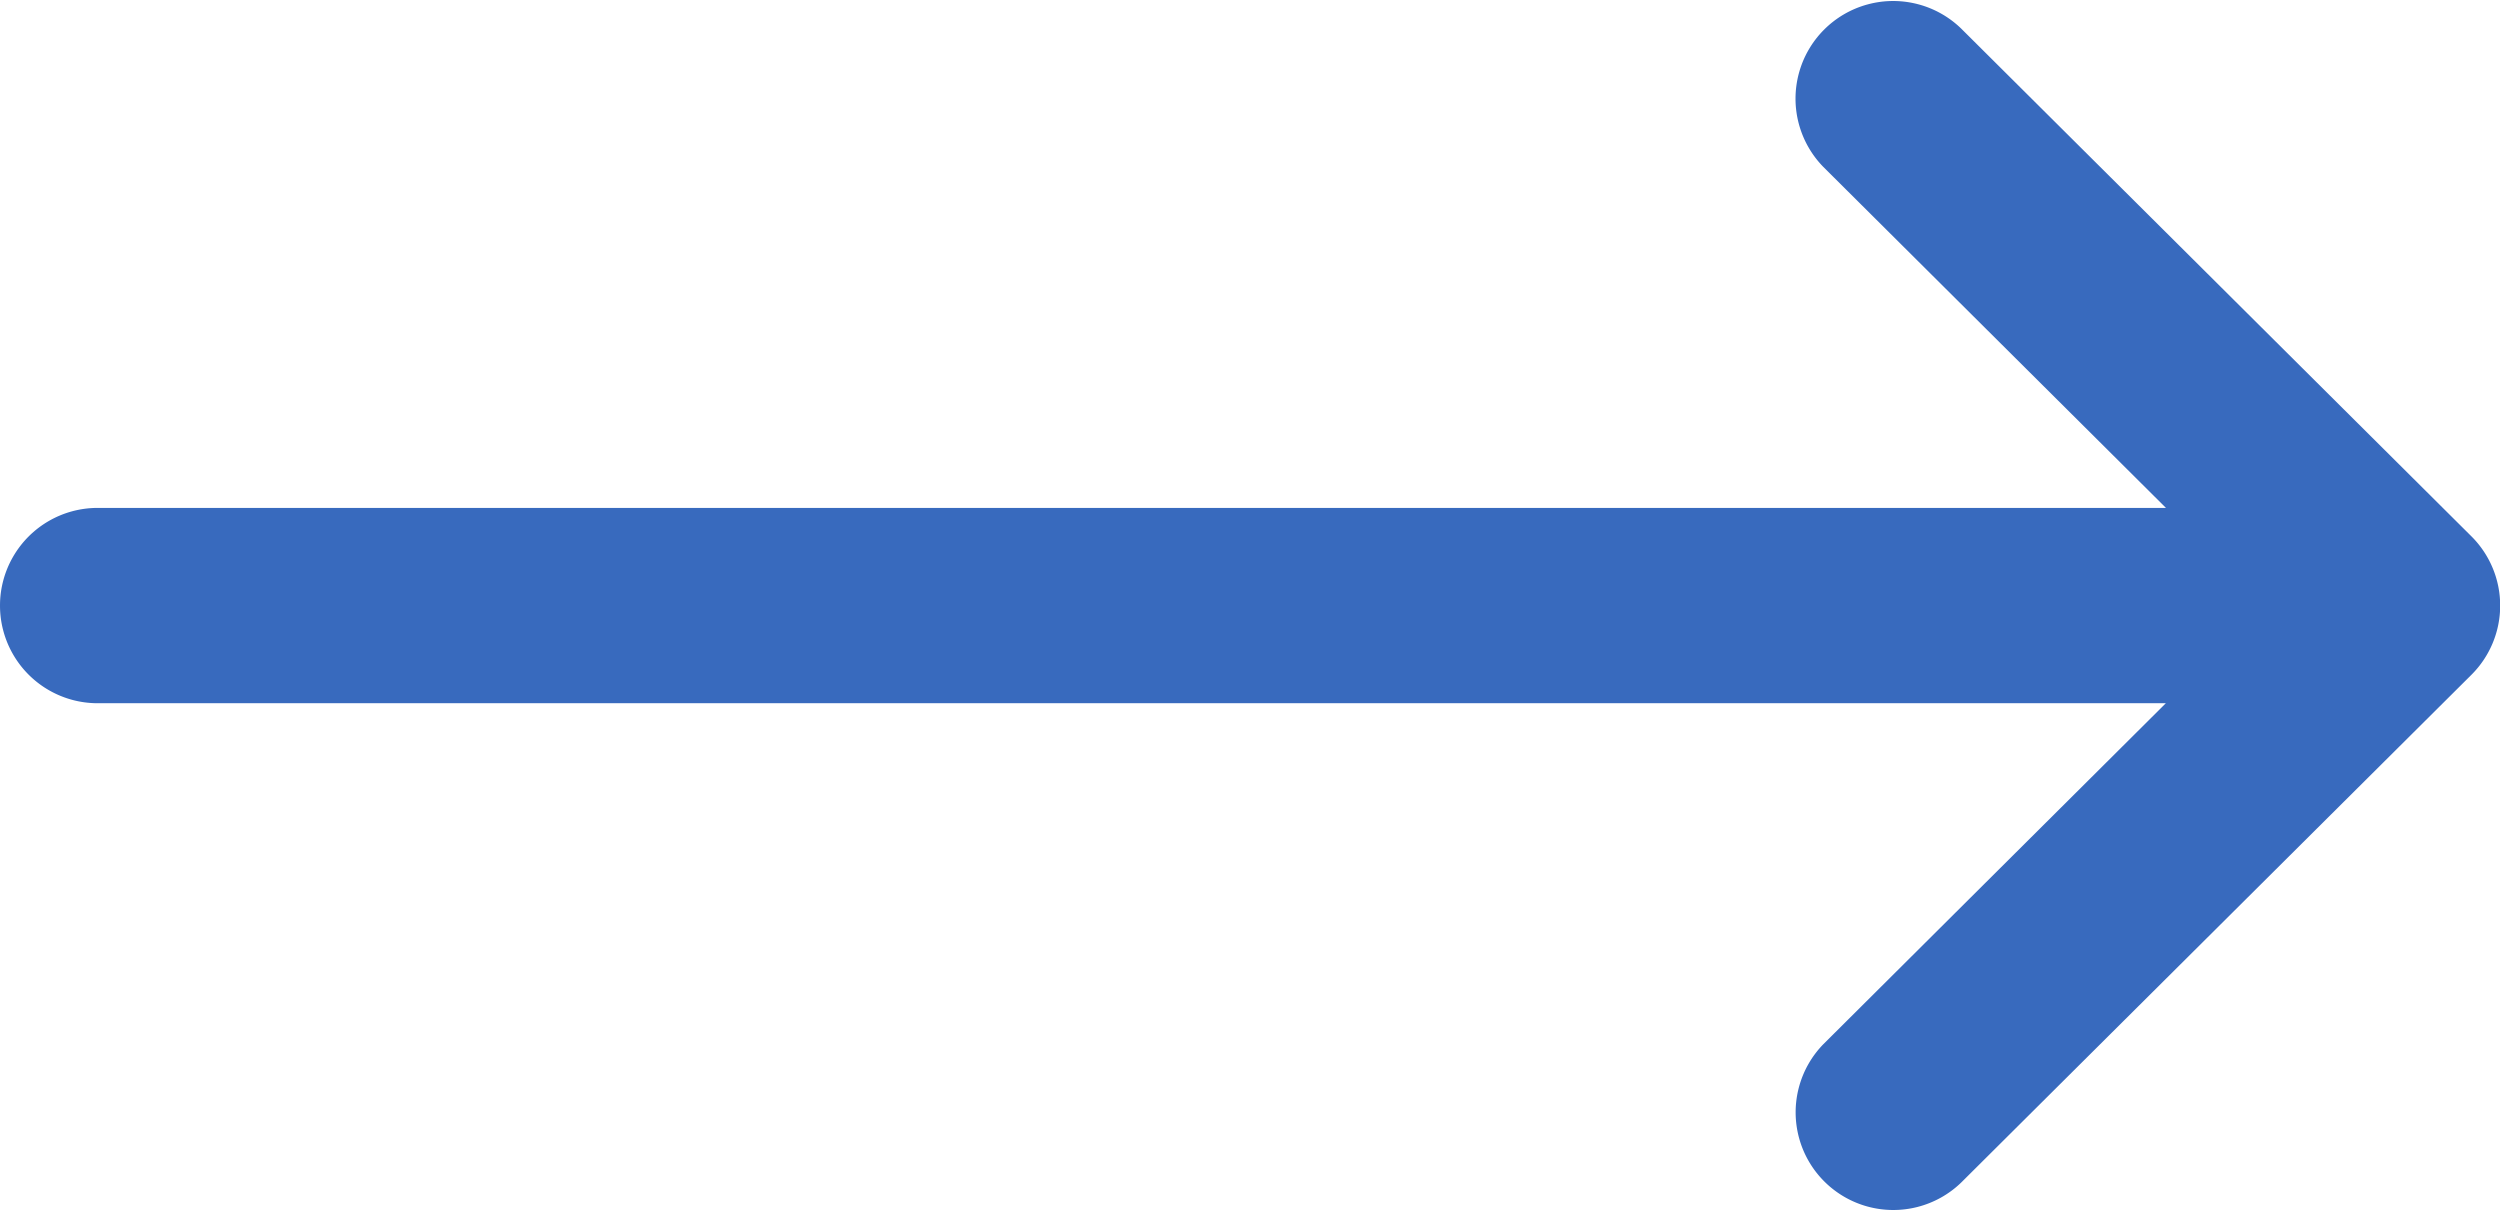 <svg xmlns="http://www.w3.org/2000/svg" width="41.267" height="19.989" viewBox="0 0 41.267 19.989"><defs><style>.a{fill:#386abe;}</style></defs><path class="a" d="M40.795,140.853v0l-8.423-8.382a1.612,1.612,0,0,0-2.274,2.285l5.655,5.628H1.612a1.612,1.612,0,1,0,0,3.224H35.751L30.1,149.234a1.612,1.612,0,0,0,2.274,2.285l8.423-8.382v0A1.613,1.613,0,0,0,40.795,140.853Z" transform="translate(0 -132)"/></svg>